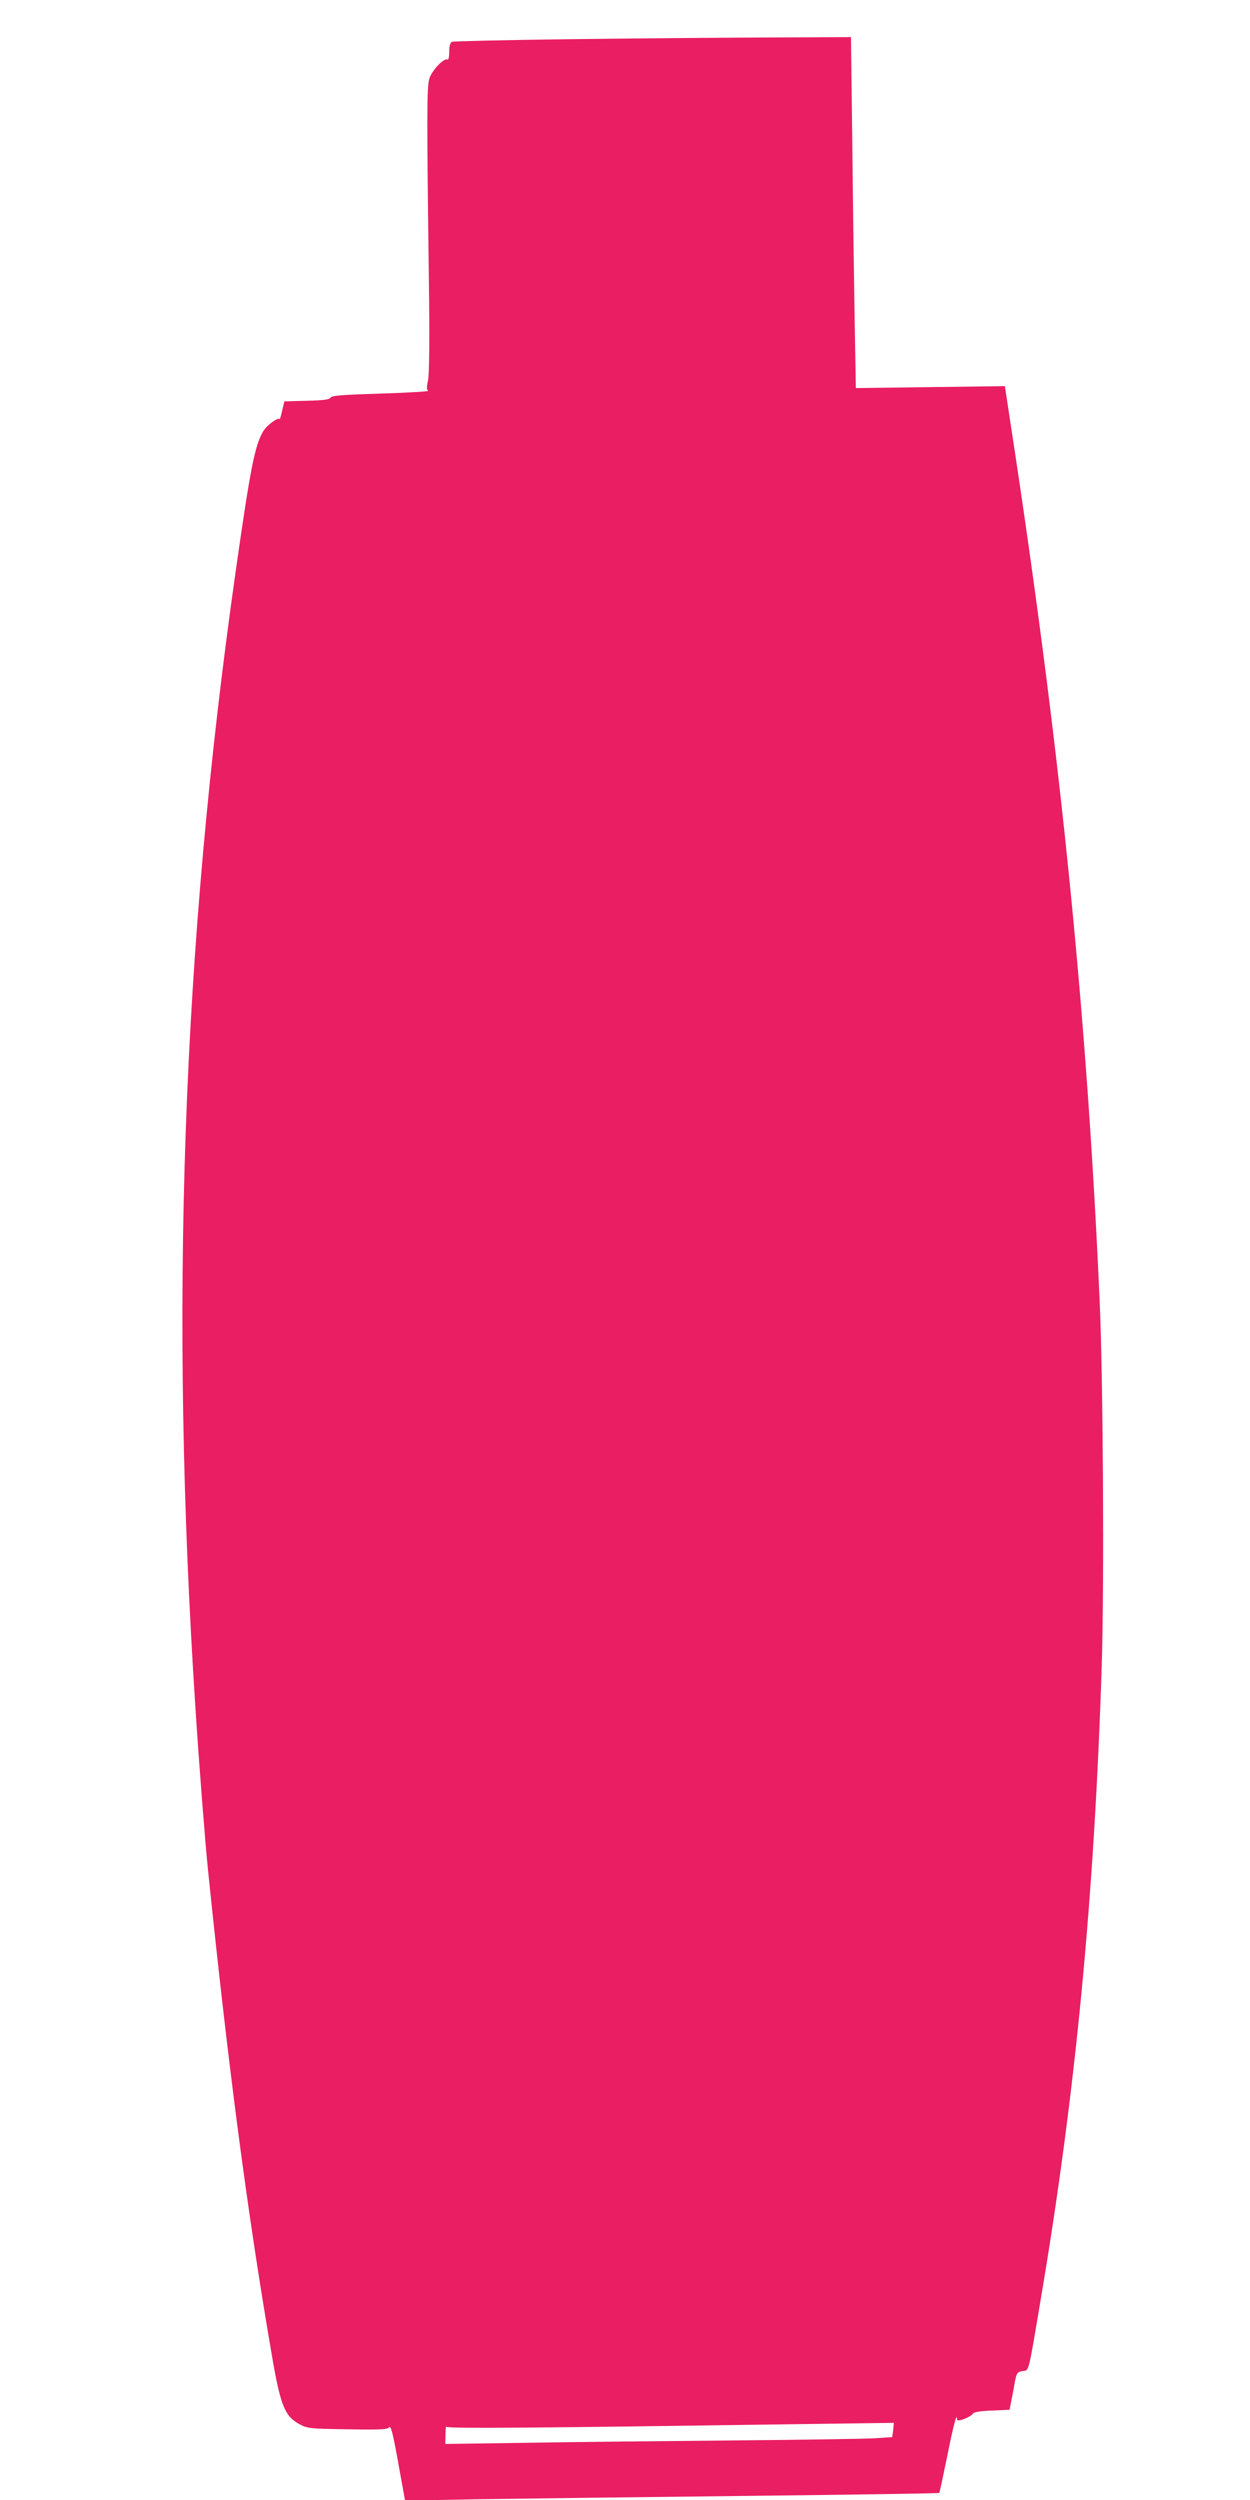 <?xml version="1.0" standalone="no"?>
<!DOCTYPE svg PUBLIC "-//W3C//DTD SVG 20010904//EN"
 "http://www.w3.org/TR/2001/REC-SVG-20010904/DTD/svg10.dtd">
<svg version="1.0" xmlns="http://www.w3.org/2000/svg"
 width="640pt" height="1280pt" viewBox="0 0 640 1280"
 preserveAspectRatio="xMidYMid meet">
<g transform="translate(0,1280) scale(0.1,-0.1)"
fill="#e91e63" stroke="none">
<path d="M2891 12599 c-310 -4 -569 -10 -577 -13 -9 -4 -14 -21 -14 -51 0 -26
-4 -44 -9 -40 -18 10 -80 -56 -93 -98 -13 -45 -13 -193 -2 -1042 4 -304 2
-475 -5 -505 -7 -31 -7 -46 1 -51 5 -3 -103 -10 -241 -14 -195 -6 -253 -10
-259 -21 -5 -10 -38 -14 -122 -16 l-114 -3 -12 -50 c-6 -27 -12 -46 -13 -42
-2 15 -63 -28 -82 -59 -44 -72 -67 -189 -143 -724 -273 -1923 -339 -3775 -205
-5820 17 -268 49 -679 64 -825 104 -1011 200 -1744 325 -2473 45 -266 67 -321
140 -362 43 -24 53 -25 249 -28 156 -3 206 -1 212 9 10 16 21 -28 55 -220 l28
-154 380 7 c210 3 824 11 1366 17 542 6 987 13 989 15 2 2 20 87 41 189 32
161 50 228 50 187 0 -15 70 12 82 31 4 7 41 13 97 15 l90 4 10 51 c6 29 14 72
18 97 8 39 12 46 38 50 35 6 28 -23 94 370 178 1053 274 2054 312 3245 13 412
7 1476 -11 1870 -64 1442 -195 2757 -432 4329 l-53 349 -381 -5 -382 -5 -6
336 c-3 185 -9 589 -12 899 l-7 562 -451 -2 c-248 -1 -705 -5 -1015 -9z m1682
-12241 l-5 -36 -91 -6 c-51 -3 -375 -8 -722 -11 -346 -3 -820 -8 -1052 -12
l-423 -6 1 49 c0 27 2 45 5 39 4 -10 462 -6 1774 13 283 4 515 7 516 7 1 0 -1
-16 -3 -37z"/>
</g>
</svg>
